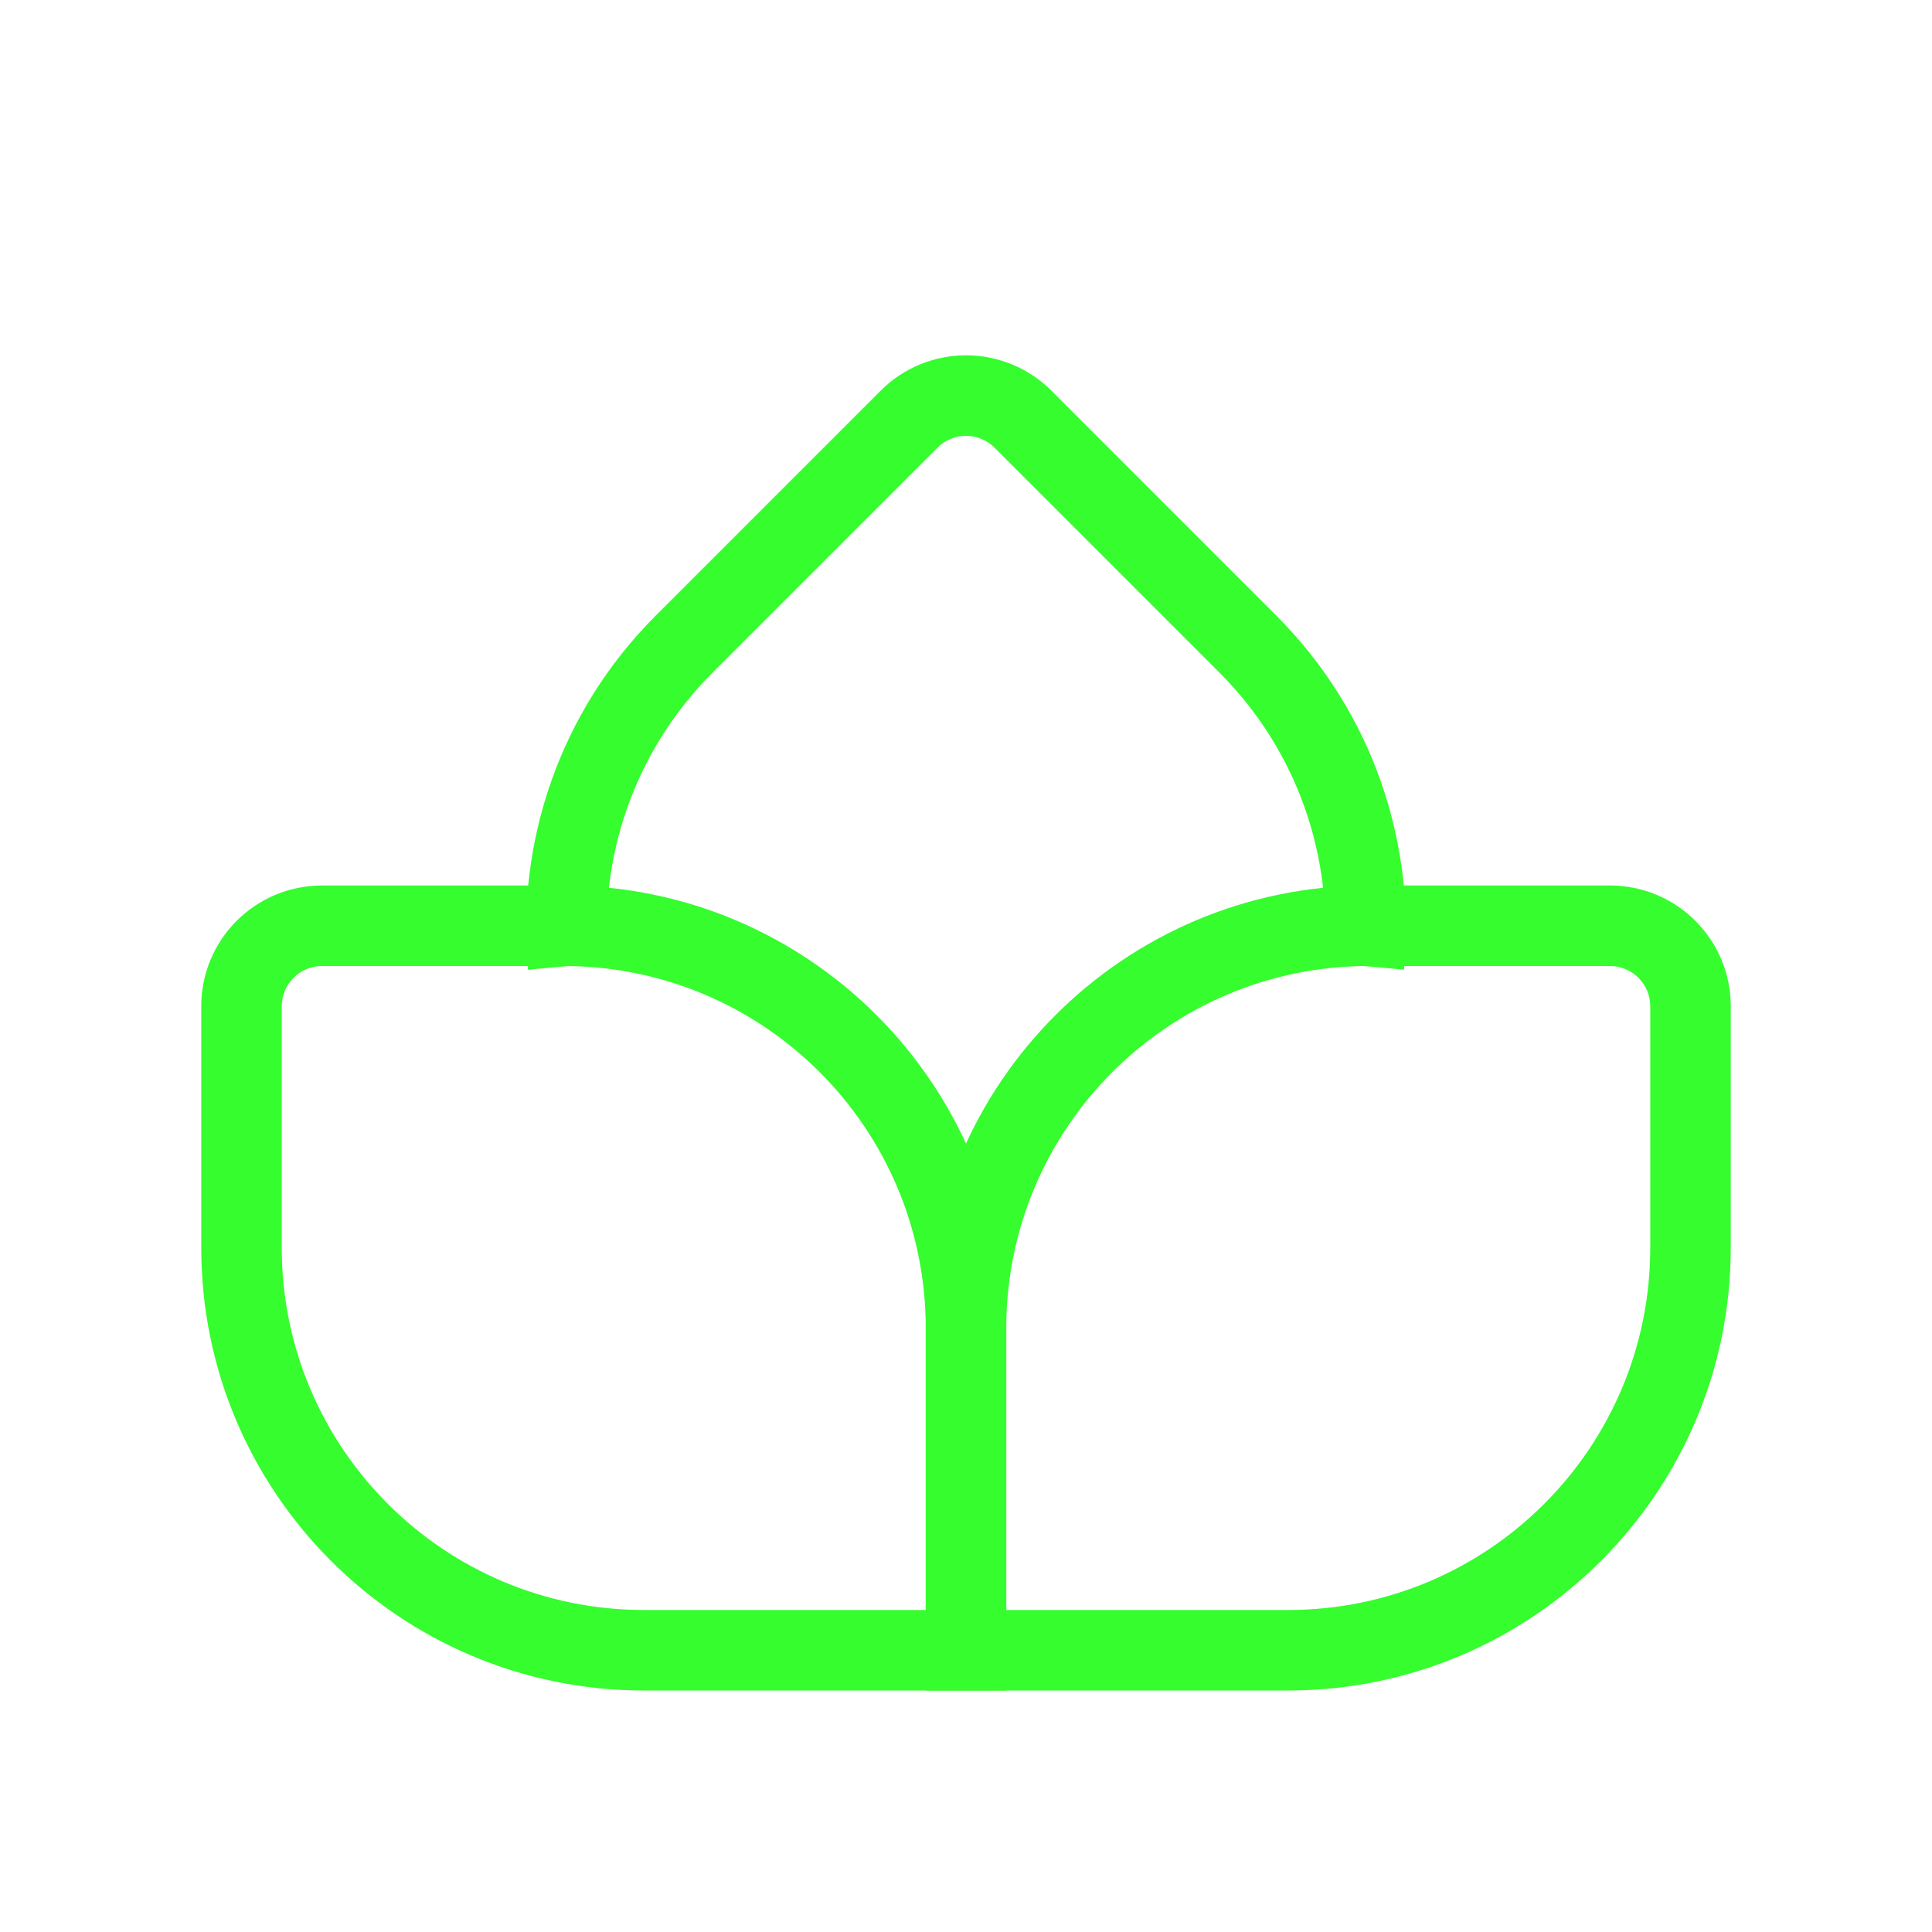 <svg width="48" height="48" viewBox="0 0 48 48" fill="none" xmlns="http://www.w3.org/2000/svg">
<path fill-rule="evenodd" clip-rule="evenodd" d="M5 25C5 23.343 6.343 22 8 22H14C20.075 22 25 26.925 25 33V42H16C9.925 42 5 37.075 5 31V25ZM8 24C7.448 24 7 24.448 7 25V31C7 35.971 11.029 40 16 40H23V33C23 28.029 18.971 24 14 24H8Z" fill="#35FD2E"/>
<path fill-rule="evenodd" clip-rule="evenodd" d="M40 22C41.657 22 43 23.343 43 25V31C43 37.075 38.075 42 32 42H23V33C23 26.925 27.925 22 34 22H40ZM41 25C41 24.448 40.552 24 40 24H34C29.029 24 25 28.029 25 33V40H32C36.971 40 41 35.971 41 31V25Z" fill="#35FD2E"/>
<path fill-rule="evenodd" clip-rule="evenodd" d="M21.879 9.707C23.05 8.535 24.95 8.535 26.122 9.707L31.707 15.293C34.116 17.701 35.173 20.95 34.882 24.092L32.89 23.908C33.129 21.332 32.263 18.677 30.293 16.707L24.707 11.121C24.317 10.731 23.684 10.731 23.293 11.121L17.707 16.707C15.737 18.677 14.871 21.332 15.11 23.908L13.118 24.092C12.827 20.95 13.885 17.701 16.293 15.293L21.879 9.707Z" fill="#35FD2E"/>
</svg>
